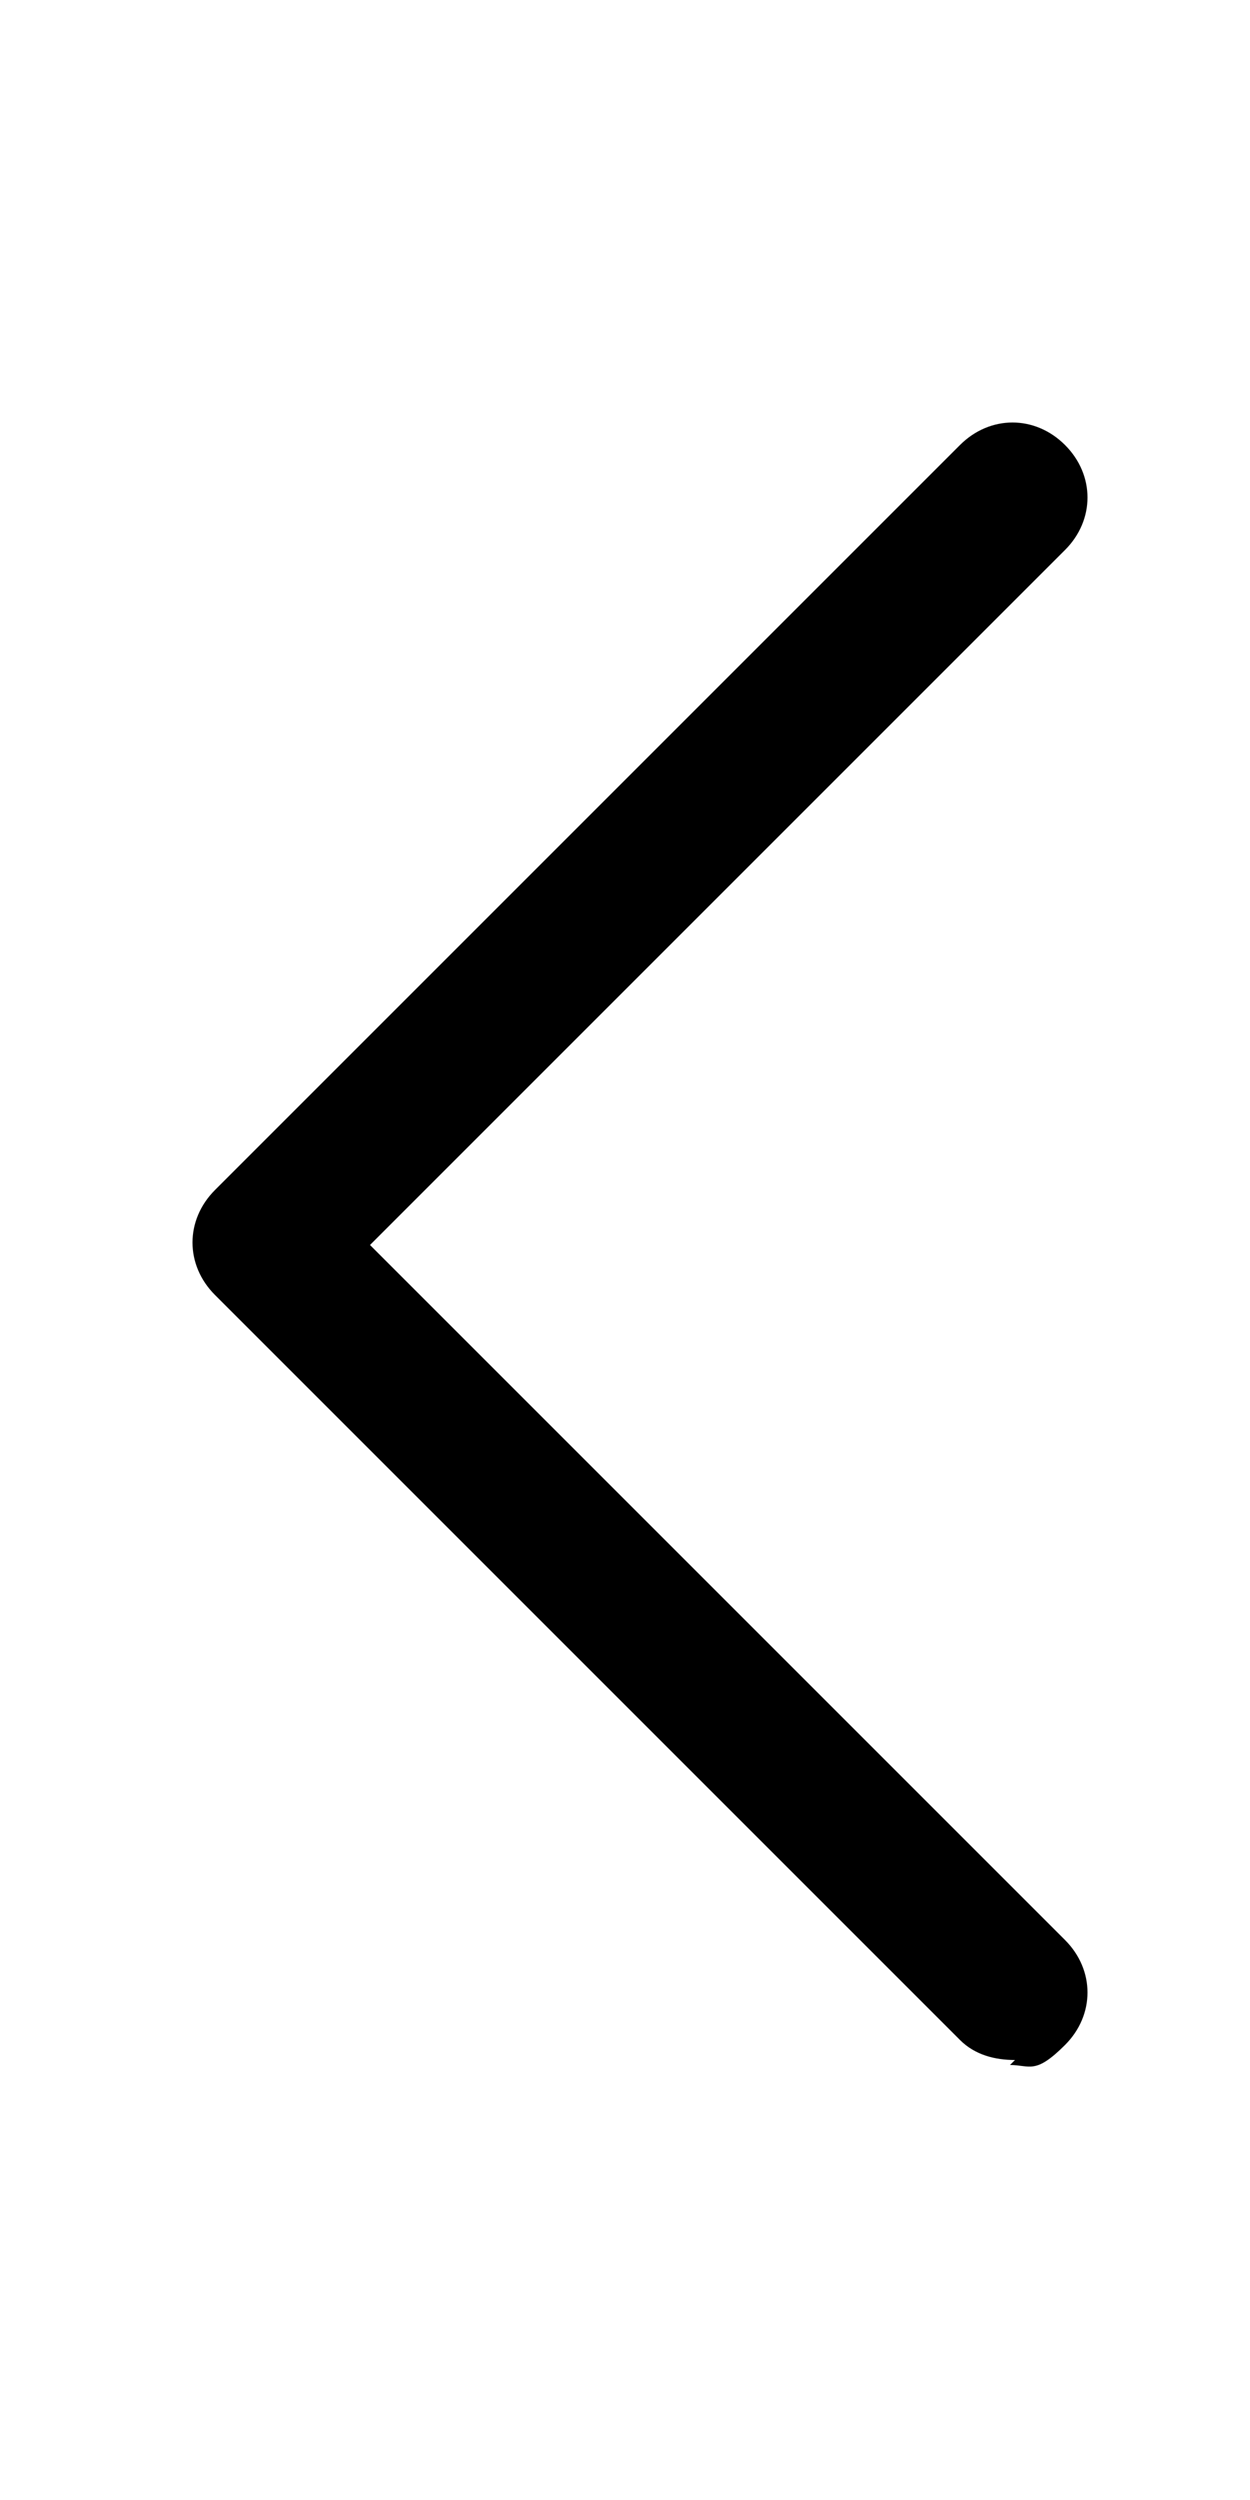 <?xml version="1.0" encoding="UTF-8"?>
<svg xmlns="http://www.w3.org/2000/svg" version="1.1" viewBox="0 0 25 50">
  <!-- Generator: Adobe Illustrator 28.6.0, SVG Export Plug-In . SVG Version: 1.2.0 Build 709)  -->
  <g>
    <g id="Layer_1">
      <path d="M20.3,41.2c-.4,0-.8-.1-1.1-.4l-14.9-14.9c-.6-.6-.6-1.5,0-2.1l14.9-14.9c.6-.6,1.5-.6,2.1,0,.6.6.6,1.5,0,2.1l-13.9,13.9,13.9,13.9c.6.6.6,1.5,0,2.1s-.7.4-1.1.4Z"/>
    </g>
  </g>
</svg>